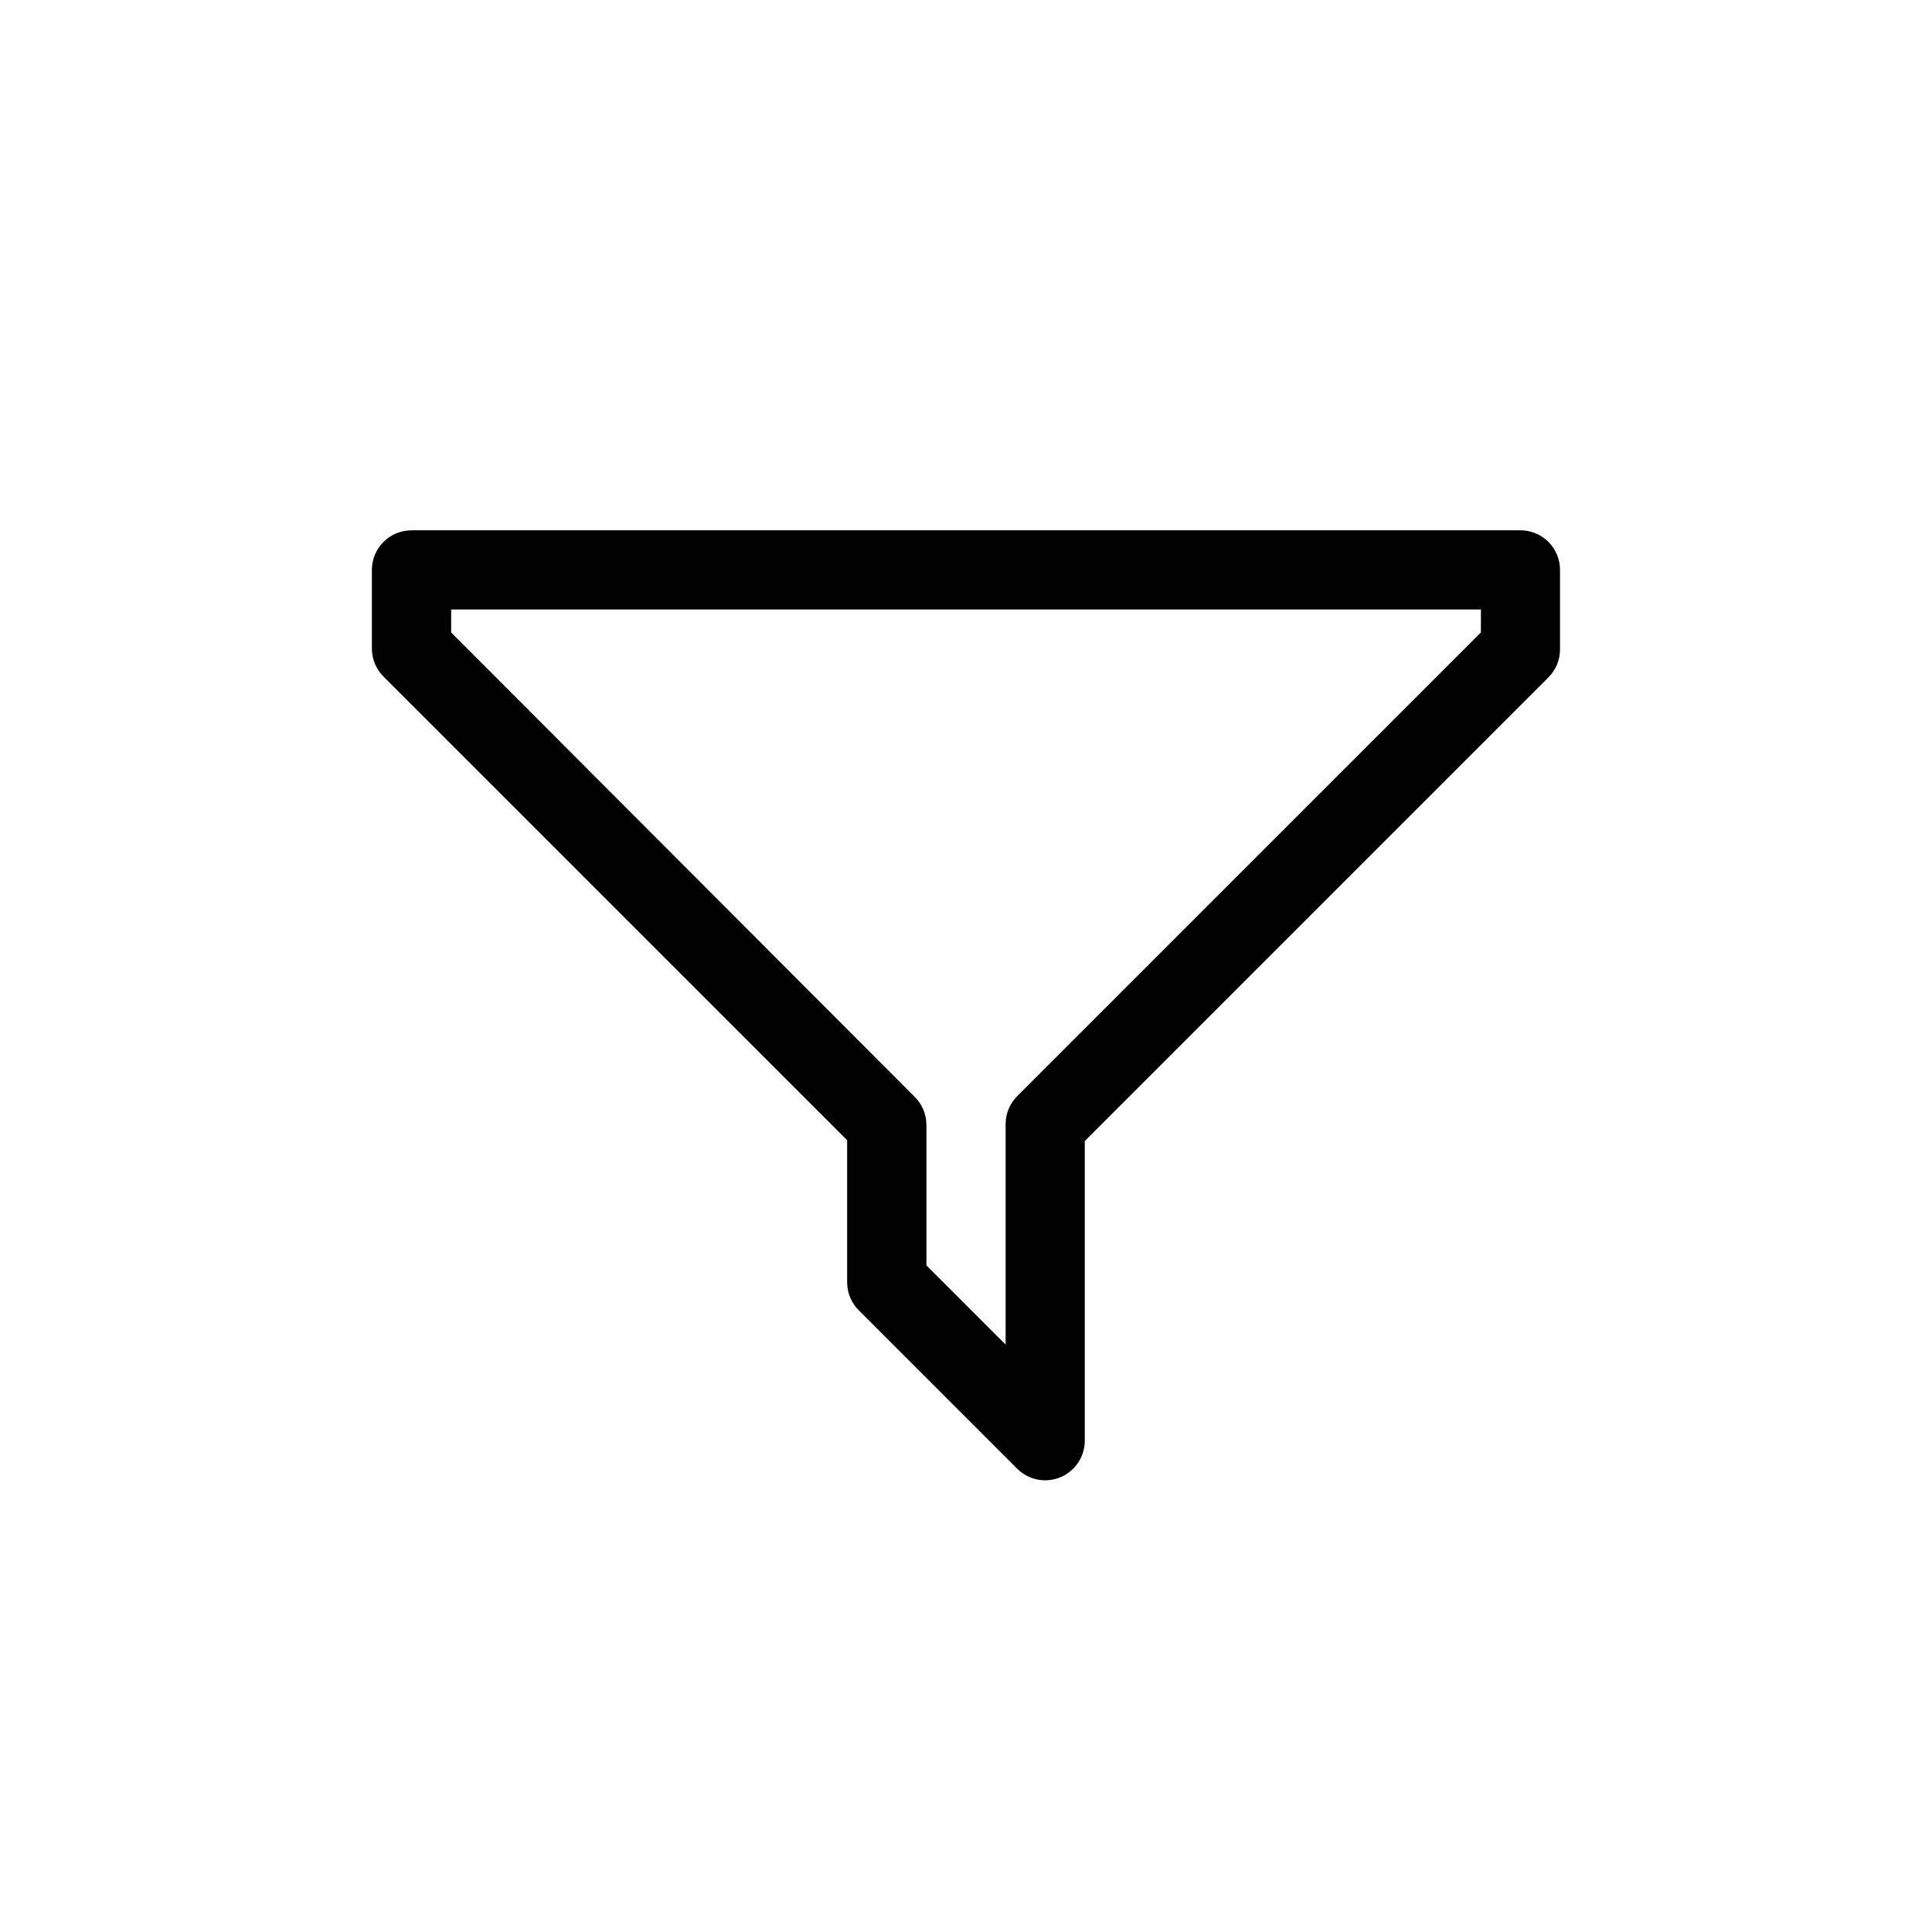 <?xml version="1.0" encoding="UTF-8"?>
<!-- Uploaded to: ICON Repo, www.svgrepo.com, Generator: ICON Repo Mixer Tools -->
<svg fill="#000000" width="800px" height="800px" version="1.1" viewBox="144 144 512 512" xmlns="http://www.w3.org/2000/svg">
 <path d="m546.94 284.54h-293.89c-5.797 0-10.496 4.699-10.496 10.496v20.992c0.039 2.766 1.172 5.41 3.148 7.348l122.8 122.8v37.781c0.039 2.769 1.168 5.41 3.148 7.348l41.984 41.984c2.996 2.941 7.461 3.812 11.344 2.211 3.883-1.598 6.438-5.359 6.5-9.559v-79.559l122.8-122.8h-0.004c2.031-1.988 3.168-4.715 3.148-7.555v-20.992c0-2.785-1.105-5.453-3.074-7.422s-4.637-3.074-7.422-3.074zm-10.496 27.078-122.8 122.8h0.004c-1.98 1.938-3.109 4.578-3.148 7.348v58.566l-20.992-20.992v-37.363c-0.039-2.769-1.172-5.41-3.148-7.348l-122.8-123.02v-6.086h272.9z"/>
</svg>